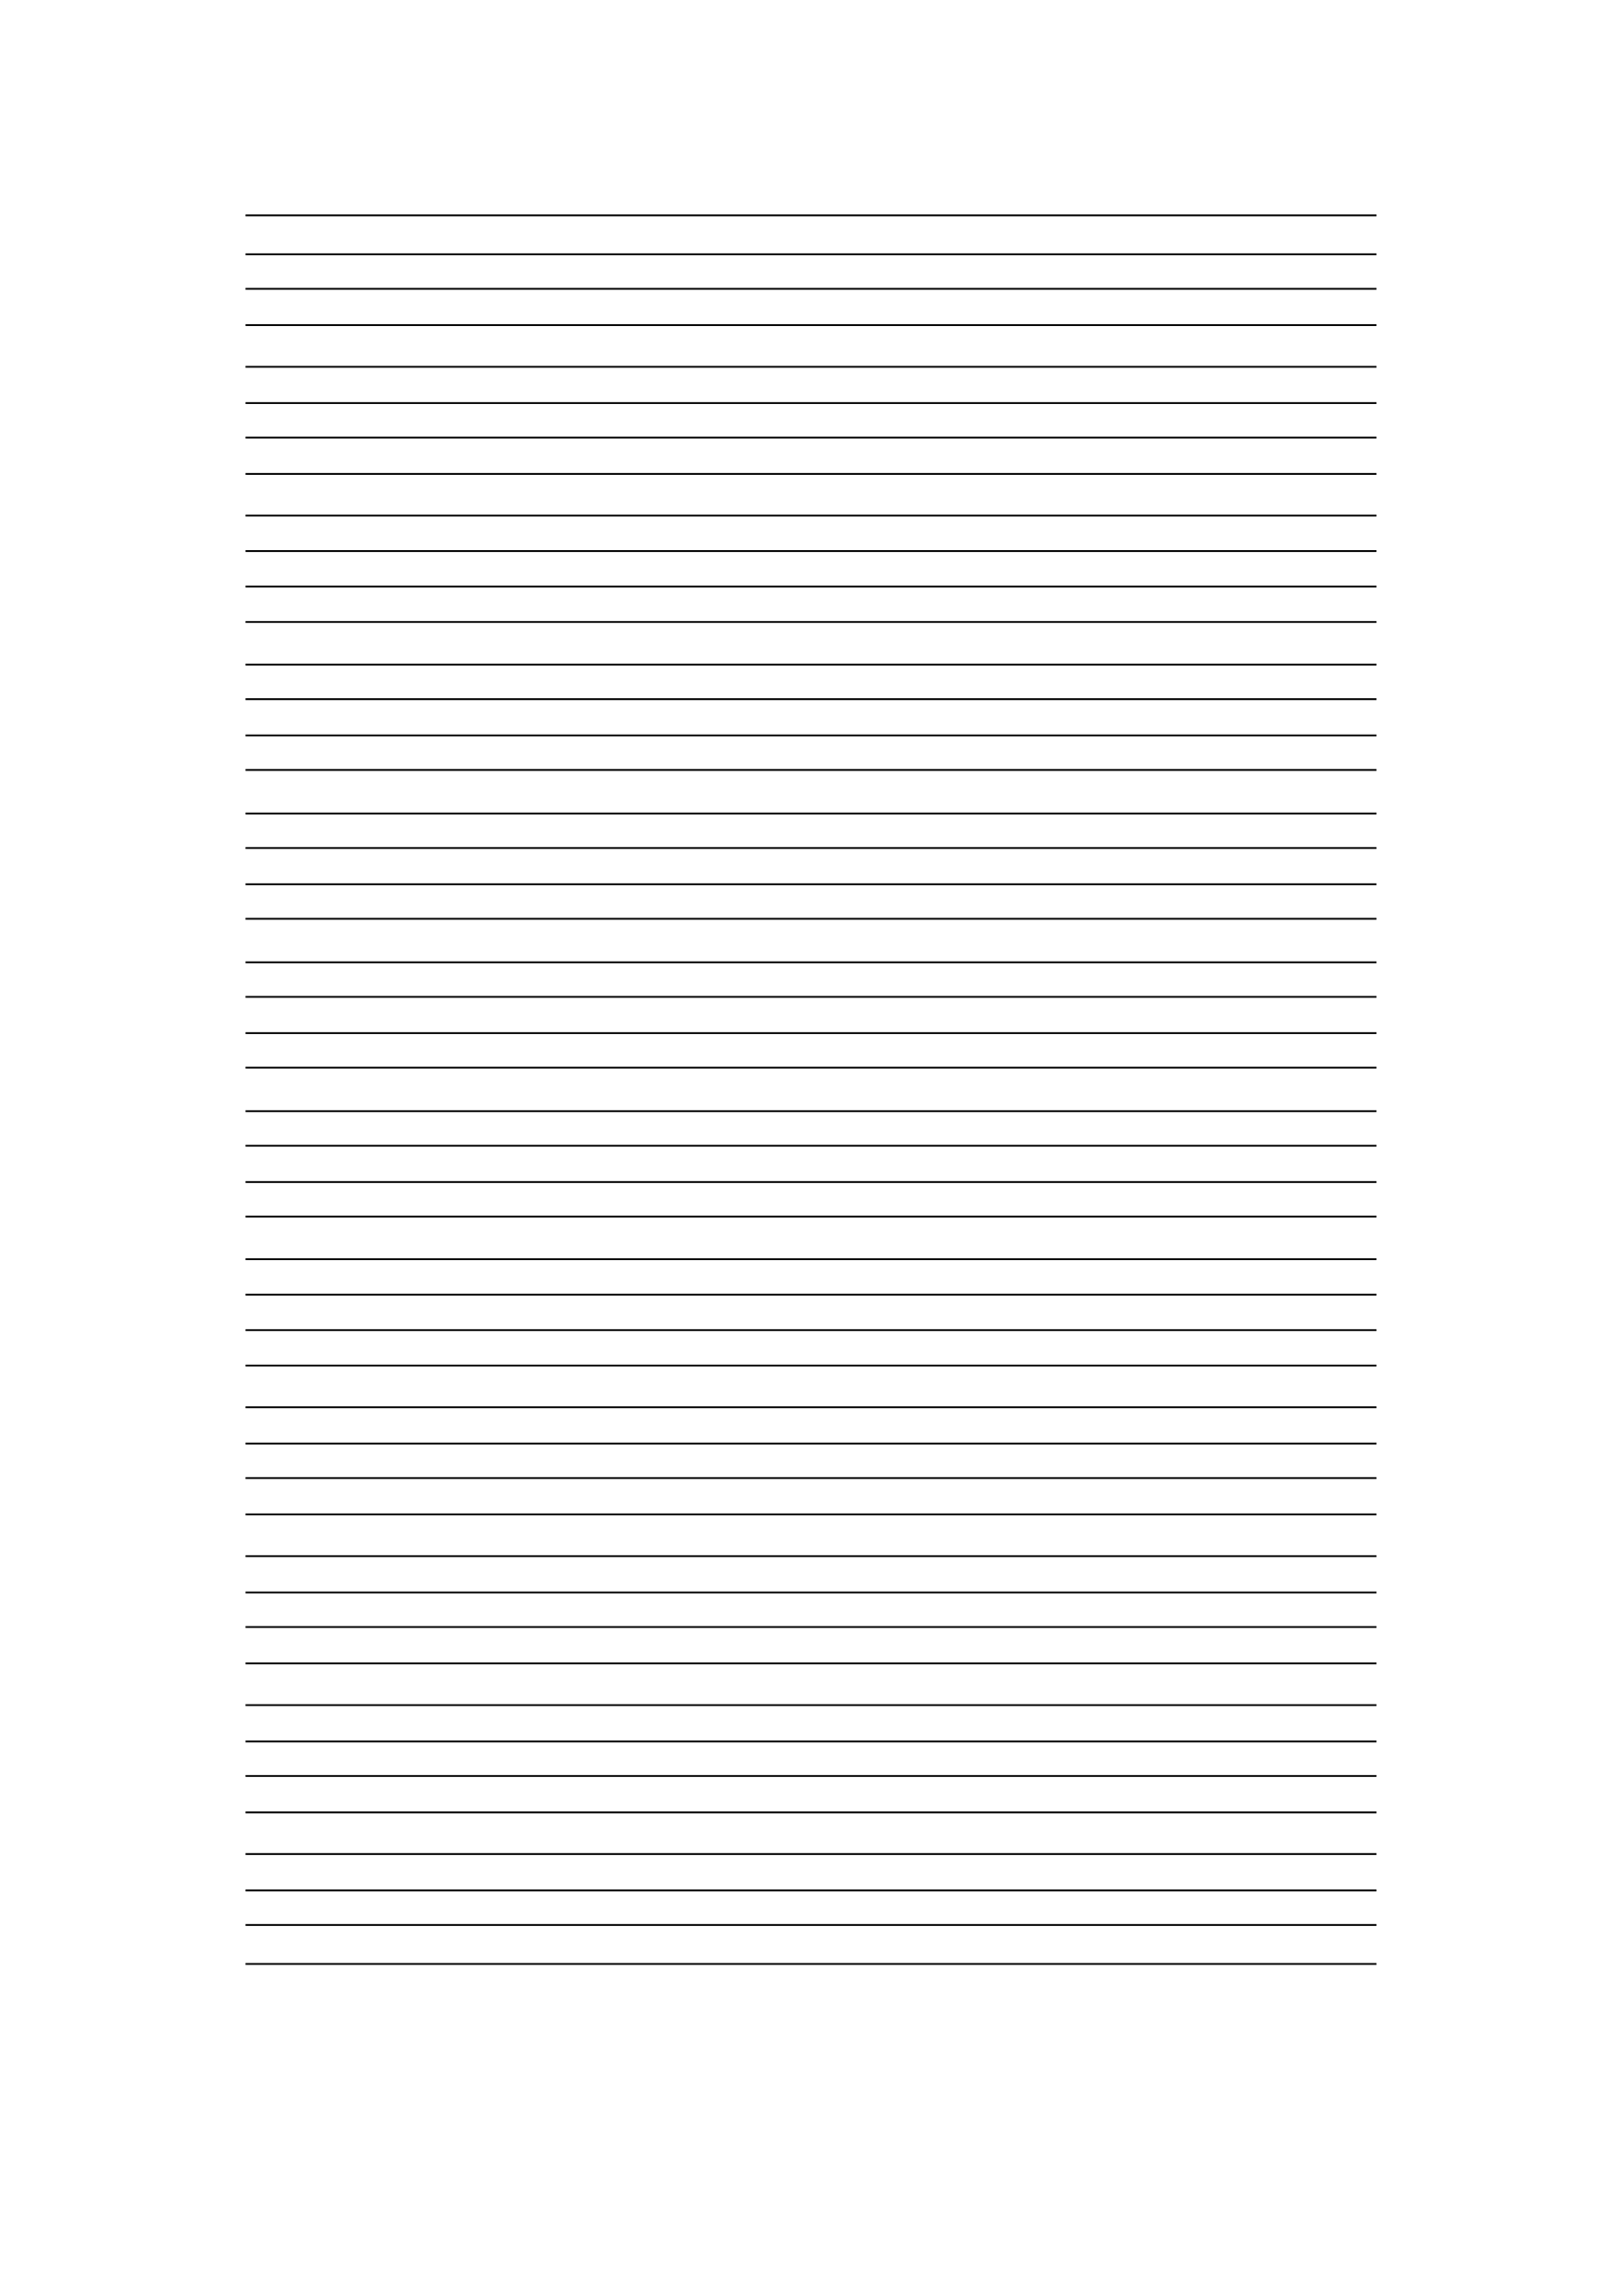 ﻿<?xml version="1.0" encoding="utf-8" standalone="yes"?><svg xmlns="http://www.w3.org/2000/svg" xmlns:xlink="http://www.w3.org/1999/xlink" version="1.1" width="1191" height="1684"><!--Generated by Aspose.Words for .NET 20.7.0--><defs><clipPath id="clip001"><path d="M0,1.333 L829.333,1.333 L829.333,28.6 L0,28.6 Z" clip-rule="evenodd" /></clipPath><clipPath id="clip002"><path d="M0,1.333 L829.333,1.333 L829.333,25.333 L0,25.333 Z" clip-rule="evenodd" /></clipPath><clipPath id="clip003"><path d="M0,1.333 L829.333,1.333 L829.333,26.6 L0,26.6 Z" clip-rule="evenodd" /></clipPath><clipPath id="clip004"><path d="M0,1.333 L829.333,1.333 L829.333,30.6 L0,30.6 Z" clip-rule="evenodd" /></clipPath><clipPath id="clip005"><path d="M0,1.333 L829.333,1.333 L829.333,26.6 L0,26.6 Z" clip-rule="evenodd" /></clipPath><clipPath id="clip006"><path d="M0,1.333 L829.333,1.333 L829.333,25.333 L0,25.333 Z" clip-rule="evenodd" /></clipPath><clipPath id="clip007"><path d="M0,1.333 L829.333,1.333 L829.333,26.6 L0,26.6 Z" clip-rule="evenodd" /></clipPath><clipPath id="clip008"><path d="M0,1.333 L829.333,1.333 L829.333,30.6 L0,30.6 Z" clip-rule="evenodd" /></clipPath><clipPath id="clip009"><path d="M0,1.333 L829.333,1.333 L829.333,26 L0,26 Z" clip-rule="evenodd" /></clipPath><clipPath id="clip010"><path d="M0,1.333 L829.333,1.333 L829.333,26 L0,26 Z" clip-rule="evenodd" /></clipPath><clipPath id="clip011"><path d="M0,1.333 L829.333,1.333 L829.333,26 L0,26 Z" clip-rule="evenodd" /></clipPath><clipPath id="clip012"><path d="M0,1.333 L829.333,1.333 L829.333,31.267 L0,31.267 Z" clip-rule="evenodd" /></clipPath><clipPath id="clip013"><path d="M0,1.333 L829.333,1.333 L829.333,25.333 L0,25.333 Z" clip-rule="evenodd" /></clipPath><clipPath id="clip014"><path d="M0,1.333 L829.333,1.333 L829.333,26.6 L0,26.6 Z" clip-rule="evenodd" /></clipPath><clipPath id="clip015"><path d="M0,1.333 L829.333,1.333 L829.333,25.333 L0,25.333 Z" clip-rule="evenodd" /></clipPath><clipPath id="clip016"><path d="M0,1.333 L829.333,1.333 L829.333,31.933 L0,31.933 Z" clip-rule="evenodd" /></clipPath><clipPath id="clip017"><path d="M0,1.333 L829.333,1.333 L829.333,25.333 L0,25.333 Z" clip-rule="evenodd" /></clipPath><clipPath id="clip018"><path d="M0,1.333 L829.333,1.333 L829.333,26.6 L0,26.6 Z" clip-rule="evenodd" /></clipPath><clipPath id="clip019"><path d="M0,1.333 L829.333,1.333 L829.333,25.333 L0,25.333 Z" clip-rule="evenodd" /></clipPath><clipPath id="clip020"><path d="M0,1.333 L829.333,1.333 L829.333,31.933 L0,31.933 Z" clip-rule="evenodd" /></clipPath><clipPath id="clip021"><path d="M0,1.333 L829.333,1.333 L829.333,25.333 L0,25.333 Z" clip-rule="evenodd" /></clipPath><clipPath id="clip022"><path d="M0,1.333 L829.333,1.333 L829.333,26.6 L0,26.6 Z" clip-rule="evenodd" /></clipPath><clipPath id="clip023"><path d="M0,1.333 L829.333,1.333 L829.333,25.333 L0,25.333 Z" clip-rule="evenodd" /></clipPath><clipPath id="clip024"><path d="M0,1.333 L829.333,1.333 L829.333,31.933 L0,31.933 Z" clip-rule="evenodd" /></clipPath><clipPath id="clip025"><path d="M0,1.333 L829.333,1.333 L829.333,25.333 L0,25.333 Z" clip-rule="evenodd" /></clipPath><clipPath id="clip026"><path d="M0,1.333 L829.333,1.333 L829.333,26.6 L0,26.6 Z" clip-rule="evenodd" /></clipPath><clipPath id="clip027"><path d="M0,1.333 L829.333,1.333 L829.333,25.333 L0,25.333 Z" clip-rule="evenodd" /></clipPath><clipPath id="clip028"><path d="M0,1.333 L829.333,1.333 L829.333,31.267 L0,31.267 Z" clip-rule="evenodd" /></clipPath><clipPath id="clip029"><path d="M0,1.333 L829.333,1.333 L829.333,26 L0,26 Z" clip-rule="evenodd" /></clipPath><clipPath id="clip030"><path d="M0,1.333 L829.333,1.333 L829.333,26 L0,26 Z" clip-rule="evenodd" /></clipPath><clipPath id="clip031"><path d="M0,1.333 L829.333,1.333 L829.333,26 L0,26 Z" clip-rule="evenodd" /></clipPath><clipPath id="clip032"><path d="M0,1.333 L829.333,1.333 L829.333,30.6 L0,30.6 Z" clip-rule="evenodd" /></clipPath><clipPath id="clip033"><path d="M0,1.333 L829.333,1.333 L829.333,26.6 L0,26.6 Z" clip-rule="evenodd" /></clipPath><clipPath id="clip034"><path d="M0,1.333 L829.333,1.333 L829.333,25.333 L0,25.333 Z" clip-rule="evenodd" /></clipPath><clipPath id="clip035"><path d="M0,1.333 L829.333,1.333 L829.333,26.667 L0,26.667 Z" clip-rule="evenodd" /></clipPath><clipPath id="clip036"><path d="M0,1.333 L829.333,1.333 L829.333,30.6 L0,30.6 Z" clip-rule="evenodd" /></clipPath><clipPath id="clip037"><path d="M0,1.333 L829.333,1.333 L829.333,26.667 L0,26.667 Z" clip-rule="evenodd" /></clipPath><clipPath id="clip038"><path d="M0,1.333 L829.333,1.333 L829.333,25.333 L0,25.333 Z" clip-rule="evenodd" /></clipPath><clipPath id="clip039"><path d="M0,1.333 L829.333,1.333 L829.333,26.667 L0,26.667 Z" clip-rule="evenodd" /></clipPath><clipPath id="clip040"><path d="M0,1.333 L829.333,1.333 L829.333,30.6 L0,30.6 Z" clip-rule="evenodd" /></clipPath><clipPath id="clip041"><path d="M0,1.333 L829.333,1.333 L829.333,26.667 L0,26.667 Z" clip-rule="evenodd" /></clipPath><clipPath id="clip042"><path d="M0,1.333 L829.333,1.333 L829.333,25.333 L0,25.333 Z" clip-rule="evenodd" /></clipPath><clipPath id="clip043"><path d="M0,1.333 L829.333,1.333 L829.333,26.667 L0,26.667 Z" clip-rule="evenodd" /></clipPath><clipPath id="clip044"><path d="M0,1.333 L829.333,1.333 L829.333,30.6 L0,30.6 Z" clip-rule="evenodd" /></clipPath><clipPath id="clip045"><path d="M0,1.333 L829.333,1.333 L829.333,26.667 L0,26.667 Z" clip-rule="evenodd" /></clipPath><clipPath id="clip046"><path d="M0,1.333 L829.333,1.333 L829.333,25.333 L0,25.333 Z" clip-rule="evenodd" /></clipPath><clipPath id="clip047"><path d="M0,1.333 L829.333,1.333 L829.333,28.6 L0,28.6 Z" clip-rule="evenodd" /></clipPath></defs><g transform="translate(0.167,0)"><g transform="translate(178.533,143.067)"><g><g /><g transform="translate(1.4,14.2)"><g><g clip-path="url(#clip001)"><g transform="translate(0,1.333)" /></g></g><g transform="translate(0,28.6)"><g clip-path="url(#clip002)"><g transform="translate(0,1.333)" /></g></g><g transform="translate(0,53.933)"><g clip-path="url(#clip003)"><g transform="translate(0,1.333)" /></g></g><g transform="translate(0,80.533)"><g clip-path="url(#clip004)"><g transform="translate(0,1.333)" /></g></g><g transform="translate(0,111.133)"><g clip-path="url(#clip005)"><g transform="translate(0,1.333)" /></g></g><g transform="translate(0,137.733)"><g clip-path="url(#clip006)"><g transform="translate(0,1.333)" /></g></g><g transform="translate(0,163.067)"><g clip-path="url(#clip007)"><g transform="translate(0,1.333)" /></g></g><g transform="translate(0,189.667)"><g clip-path="url(#clip008)"><g transform="translate(0,1.333)" /></g></g><g transform="translate(0,220.267)"><g clip-path="url(#clip009)"><g transform="translate(0,1.333)" /></g></g><g transform="translate(0,246.267)"><g clip-path="url(#clip010)"><g transform="translate(0,1.333)" /></g></g><g transform="translate(0,272.267)"><g clip-path="url(#clip011)"><g transform="translate(0,1.333)" /></g></g><g transform="translate(0,298.267)"><g clip-path="url(#clip012)"><g transform="translate(0,1.333)" /></g></g><g transform="translate(0,329.533)"><g clip-path="url(#clip013)"><g transform="translate(0,1.333)" /></g></g><g transform="translate(0,354.867)"><g clip-path="url(#clip014)"><g transform="translate(0,1.333)" /></g></g><g transform="translate(0,381.467)"><g clip-path="url(#clip015)"><g transform="translate(0,1.333)" /></g></g><g transform="translate(0,406.8)"><g clip-path="url(#clip016)"><g transform="translate(0,1.333)" /></g></g><g transform="translate(0,438.733)"><g clip-path="url(#clip017)"><g transform="translate(0,1.333)" /></g></g><g transform="translate(0,464.067)"><g clip-path="url(#clip018)"><g transform="translate(0,1.333)" /></g></g><g transform="translate(0,490.667)"><g clip-path="url(#clip019)"><g transform="translate(0,1.333)" /></g></g><g transform="translate(0,516)"><g clip-path="url(#clip020)"><g transform="translate(0,1.333)" /></g></g><g transform="translate(0,547.933)"><g clip-path="url(#clip021)"><g transform="translate(0,1.333)" /></g></g><g transform="translate(0,573.267)"><g clip-path="url(#clip022)"><g transform="translate(0,1.333)" /></g></g><g transform="translate(0,599.867)"><g clip-path="url(#clip023)"><g transform="translate(0,1.333)" /></g></g><g transform="translate(0,625.2)"><g clip-path="url(#clip024)"><g transform="translate(0,1.333)" /></g></g><g transform="translate(0,657.133)"><g clip-path="url(#clip025)"><g transform="translate(0,1.333)" /></g></g><g transform="translate(0,682.467)"><g clip-path="url(#clip026)"><g transform="translate(0,1.333)" /></g></g><g transform="translate(0,709.067)"><g clip-path="url(#clip027)"><g transform="translate(0,1.333)" /></g></g><g transform="translate(0,734.4)"><g clip-path="url(#clip028)"><g transform="translate(0,1.333)" /></g></g><g transform="translate(0,765.667)"><g clip-path="url(#clip029)"><g transform="translate(0,1.333)" /></g></g><g transform="translate(0,791.667)"><g clip-path="url(#clip030)"><g transform="translate(0,1.333)" /></g></g><g transform="translate(0,817.667)"><g clip-path="url(#clip031)"><g transform="translate(0,1.333)" /></g></g><g transform="translate(0,843.667)"><g clip-path="url(#clip032)"><g transform="translate(0,1.333)" /></g></g><g transform="translate(0,874.267)"><g clip-path="url(#clip033)"><g transform="translate(0,1.333)" /></g></g><g transform="translate(0,900.867)"><g clip-path="url(#clip034)"><g transform="translate(0,1.333)" /></g></g><g transform="translate(0,926.2)"><g clip-path="url(#clip035)"><g transform="translate(0,1.333)" /></g></g><g transform="translate(0,952.867)"><g clip-path="url(#clip036)"><g transform="translate(0,1.333)" /></g></g><g transform="translate(0,983.467)"><g clip-path="url(#clip037)"><g transform="translate(0,1.333)" /></g></g><g transform="translate(0,1010.133)"><g clip-path="url(#clip038)"><g transform="translate(0,1.333)" /></g></g><g transform="translate(0,1035.467)"><g clip-path="url(#clip039)"><g transform="translate(0,1.333)" /></g></g><g transform="translate(0,1062.133)"><g clip-path="url(#clip040)"><g transform="translate(0,1.333)" /></g></g><g transform="translate(0,1092.733)"><g clip-path="url(#clip041)"><g transform="translate(0,1.333)" /></g></g><g transform="translate(0,1119.4)"><g clip-path="url(#clip042)"><g transform="translate(0,1.333)" /></g></g><g transform="translate(0,1144.733)"><g clip-path="url(#clip043)"><g transform="translate(0,1.333)" /></g></g><g transform="translate(0,1171.4)"><g clip-path="url(#clip044)"><g transform="translate(0,1.333)" /></g></g><g transform="translate(0,1202)"><g clip-path="url(#clip045)"><g transform="translate(0,1.333)" /></g></g><g transform="translate(0,1228.667)"><g clip-path="url(#clip046)"><g transform="translate(0,1.333)" /></g></g><g transform="translate(0,1254)"><g clip-path="url(#clip047)"><g transform="translate(0,1.333)" /></g></g><path d="M0,0.667 L829.333,0.667 " stroke-width="1.333" stroke-miterlimit="13.333" stroke="#000000" fill="none" fill-rule="evenodd" /><path d="M0,29.267 L829.333,29.267 " stroke-width="1.333" stroke-miterlimit="13.333" stroke="#000000" fill="none" fill-rule="evenodd" /><path d="M0,54.6 L829.333,54.6 " stroke-width="1.333" stroke-miterlimit="13.333" stroke="#000000" fill="none" fill-rule="evenodd" /><path d="M0,81.2 L829.333,81.2 " stroke-width="1.333" stroke-miterlimit="13.333" stroke="#000000" fill="none" fill-rule="evenodd" /><path d="M0,111.8 L829.333,111.8 " stroke-width="1.333" stroke-miterlimit="13.333" stroke="#000000" fill="none" fill-rule="evenodd" /><path d="M0,138.4 L829.333,138.4 " stroke-width="1.333" stroke-miterlimit="13.333" stroke="#000000" fill="none" fill-rule="evenodd" /><path d="M0,163.733 L829.333,163.733 " stroke-width="1.333" stroke-miterlimit="13.333" stroke="#000000" fill="none" fill-rule="evenodd" /><path d="M0,190.333 L829.333,190.333 " stroke-width="1.333" stroke-miterlimit="13.333" stroke="#000000" fill="none" fill-rule="evenodd" /><path d="M0,220.933 L829.333,220.933 " stroke-width="1.333" stroke-miterlimit="13.333" stroke="#000000" fill="none" fill-rule="evenodd" /><path d="M0,246.933 L829.333,246.933 " stroke-width="1.333" stroke-miterlimit="13.333" stroke="#000000" fill="none" fill-rule="evenodd" /><path d="M0,272.933 L829.333,272.933 " stroke-width="1.333" stroke-miterlimit="13.333" stroke="#000000" fill="none" fill-rule="evenodd" /><path d="M0,298.933 L829.333,298.933 " stroke-width="1.333" stroke-miterlimit="13.333" stroke="#000000" fill="none" fill-rule="evenodd" /><path d="M0,330.2 L829.333,330.2 " stroke-width="1.333" stroke-miterlimit="13.333" stroke="#000000" fill="none" fill-rule="evenodd" /><path d="M0,355.533 L829.333,355.533 " stroke-width="1.333" stroke-miterlimit="13.333" stroke="#000000" fill="none" fill-rule="evenodd" /><path d="M0,382.133 L829.333,382.133 " stroke-width="1.333" stroke-miterlimit="13.333" stroke="#000000" fill="none" fill-rule="evenodd" /><path d="M0,407.467 L829.333,407.467 " stroke-width="1.333" stroke-miterlimit="13.333" stroke="#000000" fill="none" fill-rule="evenodd" /><path d="M0,439.4 L829.333,439.4 " stroke-width="1.333" stroke-miterlimit="13.333" stroke="#000000" fill="none" fill-rule="evenodd" /><path d="M0,464.733 L829.333,464.733 " stroke-width="1.333" stroke-miterlimit="13.333" stroke="#000000" fill="none" fill-rule="evenodd" /><path d="M0,491.333 L829.333,491.333 " stroke-width="1.333" stroke-miterlimit="13.333" stroke="#000000" fill="none" fill-rule="evenodd" /><path d="M0,516.667 L829.333,516.667 " stroke-width="1.333" stroke-miterlimit="13.333" stroke="#000000" fill="none" fill-rule="evenodd" /><path d="M0,548.6 L829.333,548.6 " stroke-width="1.333" stroke-miterlimit="13.333" stroke="#000000" fill="none" fill-rule="evenodd" /><path d="M0,573.933 L829.333,573.933 " stroke-width="1.333" stroke-miterlimit="13.333" stroke="#000000" fill="none" fill-rule="evenodd" /><path d="M0,600.533 L829.333,600.533 " stroke-width="1.333" stroke-miterlimit="13.333" stroke="#000000" fill="none" fill-rule="evenodd" /><path d="M0,625.867 L829.333,625.867 " stroke-width="1.333" stroke-miterlimit="13.333" stroke="#000000" fill="none" fill-rule="evenodd" /><path d="M0,657.8 L829.333,657.8 " stroke-width="1.333" stroke-miterlimit="13.333" stroke="#000000" fill="none" fill-rule="evenodd" /><path d="M0,683.133 L829.333,683.133 " stroke-width="1.333" stroke-miterlimit="13.333" stroke="#000000" fill="none" fill-rule="evenodd" /><path d="M0,709.733 L829.333,709.733 " stroke-width="1.333" stroke-miterlimit="13.333" stroke="#000000" fill="none" fill-rule="evenodd" /><path d="M0,735.067 L829.333,735.067 " stroke-width="1.333" stroke-miterlimit="13.333" stroke="#000000" fill="none" fill-rule="evenodd" /><path d="M0,766.333 L829.333,766.333 " stroke-width="1.333" stroke-miterlimit="13.333" stroke="#000000" fill="none" fill-rule="evenodd" /><path d="M0,792.333 L829.333,792.333 " stroke-width="1.333" stroke-miterlimit="13.333" stroke="#000000" fill="none" fill-rule="evenodd" /><path d="M0,818.333 L829.333,818.333 " stroke-width="1.333" stroke-miterlimit="13.333" stroke="#000000" fill="none" fill-rule="evenodd" /><path d="M0,844.333 L829.333,844.333 " stroke-width="1.333" stroke-miterlimit="13.333" stroke="#000000" fill="none" fill-rule="evenodd" /><path d="M0,874.933 L829.333,874.933 " stroke-width="1.333" stroke-miterlimit="13.333" stroke="#000000" fill="none" fill-rule="evenodd" /><path d="M0,901.533 L829.333,901.533 " stroke-width="1.333" stroke-miterlimit="13.333" stroke="#000000" fill="none" fill-rule="evenodd" /><path d="M0,926.867 L829.333,926.867 " stroke-width="1.333" stroke-miterlimit="13.333" stroke="#000000" fill="none" fill-rule="evenodd" /><path d="M0,953.533 L829.333,953.533 " stroke-width="1.333" stroke-miterlimit="13.333" stroke="#000000" fill="none" fill-rule="evenodd" /><path d="M0,984.133 L829.333,984.133 " stroke-width="1.333" stroke-miterlimit="13.333" stroke="#000000" fill="none" fill-rule="evenodd" /><path d="M0,1010.8 L829.333,1010.8 " stroke-width="1.333" stroke-miterlimit="13.333" stroke="#000000" fill="none" fill-rule="evenodd" /><path d="M0,1036.133 L829.333,1036.133 " stroke-width="1.333" stroke-miterlimit="13.333" stroke="#000000" fill="none" fill-rule="evenodd" /><path d="M0,1062.8 L829.333,1062.8 " stroke-width="1.333" stroke-miterlimit="13.333" stroke="#000000" fill="none" fill-rule="evenodd" /><path d="M0,1093.4 L829.333,1093.4 " stroke-width="1.333" stroke-miterlimit="13.333" stroke="#000000" fill="none" fill-rule="evenodd" /><path d="M0,1120.067 L829.333,1120.067 " stroke-width="1.333" stroke-miterlimit="13.333" stroke="#000000" fill="none" fill-rule="evenodd" /><path d="M0,1145.4 L829.333,1145.4 " stroke-width="1.333" stroke-miterlimit="13.333" stroke="#000000" fill="none" fill-rule="evenodd" /><path d="M0,1172.067 L829.333,1172.067 " stroke-width="1.333" stroke-miterlimit="13.333" stroke="#000000" fill="none" fill-rule="evenodd" /><path d="M0,1202.667 L829.333,1202.667 " stroke-width="1.333" stroke-miterlimit="13.333" stroke="#000000" fill="none" fill-rule="evenodd" /><path d="M0,1229.333 L829.333,1229.333 " stroke-width="1.333" stroke-miterlimit="13.333" stroke="#000000" fill="none" fill-rule="evenodd" /><path d="M0,1254.667 L829.333,1254.667 " stroke-width="1.333" stroke-miterlimit="13.333" stroke="#000000" fill="none" fill-rule="evenodd" /><path d="M0,1283.267 L829.333,1283.267 " stroke-width="1.333" stroke-miterlimit="13.333" stroke="#000000" fill="none" fill-rule="evenodd" /></g><g transform="translate(0,1298.133)" /><g transform="translate(7.52,1298.133)" /></g></g></g></svg>